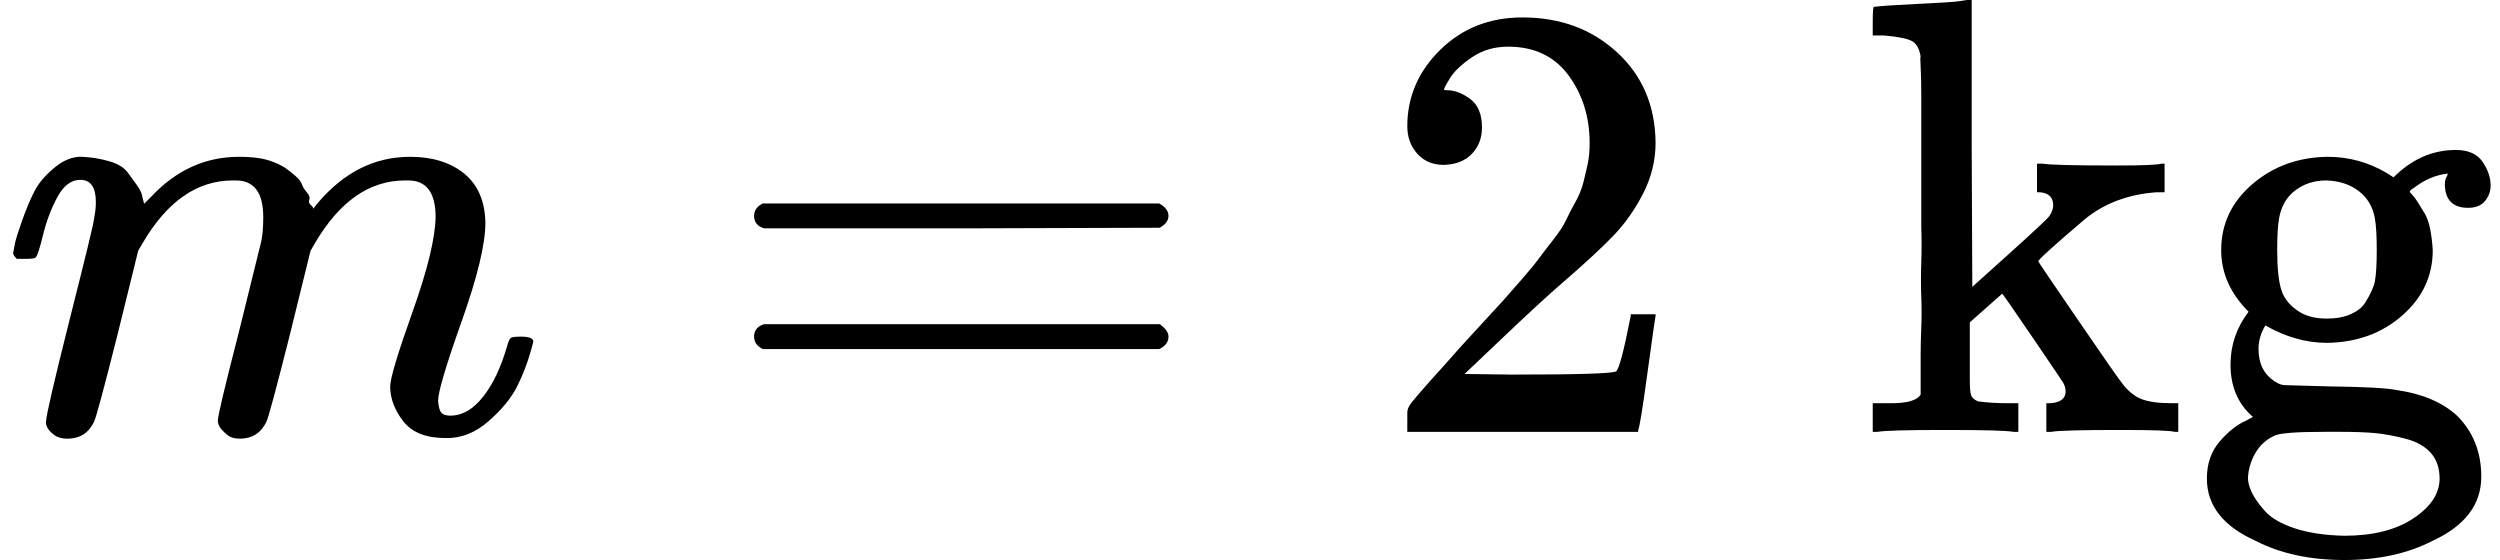 <svg style="vertical-align:-.466ex" xmlns="http://www.w3.org/2000/svg" width="9.089ex" height="2.036ex" viewBox="0 -694 4017.6 900"><g data-mml-node="math" stroke="currentColor" fill="currentColor" stroke-width="0"><path data-c="1D45A" d="M21-287q1-6 3-16t12-38 20-47 32-37 44-17 43 7 30 18 16 22 8 19l2 7q0 2 1 2l11-11q60-64 141-64 17 0 31 2t26 7 19 10 15 12 10 13 8 13 4 12 3 9 2 7l8-10q63-75 149-75 54 0 87 27t34 79q0 51-38 158T704-50q1 14 5 19t15 5q28 0 52-30t39-82q3-11 6-13t16-2q20 0 20 8 0 1-4 15-8 29-22 57t-46 56-69 27q-47 0-68-27t-21-56q0-19 36-120t37-152q0-59-44-59h-5q-86 0-145 101l-7 12-33 134Q433-26 428-16q-13 27-43 27-13 0-21-7T353-8t-3-10q0-11 34-143l36-146q3-15 3-38 0-59-44-59h-5q-86 0-145 101l-7 12-33 134Q156-26 151-16q-13 27-43 27-13 0-21-6T76-7t-2-10q0-13 38-164 39-154 39-161 3-15 3-27 0-36-25-36-22 0-37 28t-23 61-12 36q-2 2-16 2H27q-6-6-6-9z" stroke="none" data-mml-node="mi"/><path data-c="3D" d="M1211.8-347q0-13 14-20h637q15 8 15 20 0 11-14 19l-318 1h-318q-16-5-16-20zm0 194q0-15 16-20h636q14 10 14 20 0 13-15 20h-637q-14-7-14-20z" stroke="none" data-mml-node="mo"/><path data-c="32" d="M2320.6-429q-27 0-43-18t-16-44q0-71 53-123t132-52q91 0 152 56t62 145q0 43-20 82t-48 68-80 74q-36 31-100 92l-59 56 76 1q157 0 167-5 7-2 24-89v-3h40v3q-1 3-13 91t-15 92v3h-371v-31q0-7 6-15t30-35q29-32 50-56 9-10 34-37t34-37 29-33 28-34 23-30 21-32 15-29 13-32 7-30 3-33q0-63-34-109t-97-46q-33 0-58 17t-35 33-10 19q0 1 5 1 18 0 37 14t19 46q0 25-16 42t-45 18z" stroke="none" data-mml-node="mn"/><path data-c="6B" d="M3025.6-46h14q39 0 47-14v-64q0-19 1-43t0-50 0-55 0-57v-213q0-26-1-44t0-17q-3-19-14-25t-45-9h-18v-23q0-23 2-23l10-1q10-1 29-2t37-2 37-2 30-3 11-1h3v231l1 230 60-54q60-54 64-60 6-9 6-17 0-19-21-21h-5v-46h9q15 3 119 3 63 0 72-3h5v46h-13q-69 5-116 44-74 63-74 67 0 1 63 93t71 102q14 19 31 26t49 7h11V0h-6q-9-3-87-3-96 0-111 3h-8v-46h7q24-2 24-19 0-7-4-14-3-5-50-74t-48-69l-52 46v92q0 19 2 25t11 10q21 3 49 3h16V0h-8q-15-3-109-3t-109 3h-8v-46h16z" stroke="none" data-mml-node="mi"/><path data-c="67" d="M3846.6-409q44-44 100-44 30 0 43 19t13 38q0 14-9 25t-27 11q-33 0-37-30-2-14 3-21 0-1 1-3v-1q-28 3-53 22-8 5-8 7 0 1 4 5t9 12 11 18 9 26 4 33q0 62-49 105t-121 44q-50 0-99-28-11 18-11 38 0 35 26 52 9 6 17 6t72 2q84 1 108 6 61 9 96 41 39 39 39 98 0 67-78 103-60 31-142 31-83 0-143-31-78-35-78-100 0-36 21-60t42-33l11-6q-36-31-36-84 0-47 29-85-44-44-44-99 0-63 50-106t121-44q51 0 95 26l11 7zm-30 66q-5-28-26-44t-52-17q-29 0-50 16t-26 45q-3 17-3 51 0 44 7 65t30 35q17 10 43 10 22 0 38-7t23-18 11-20 5-15q3-16 3-50t-3-51zm104 418q0-25-14-41t-41-23-49-9-54-2h-27q-67 0-80 6-20 9-31 28t-12 40q0 10 6 23t21 30 48 28 80 12q69 0 111-28t42-64z" stroke="none" data-mml-node="mi"/></g></svg>